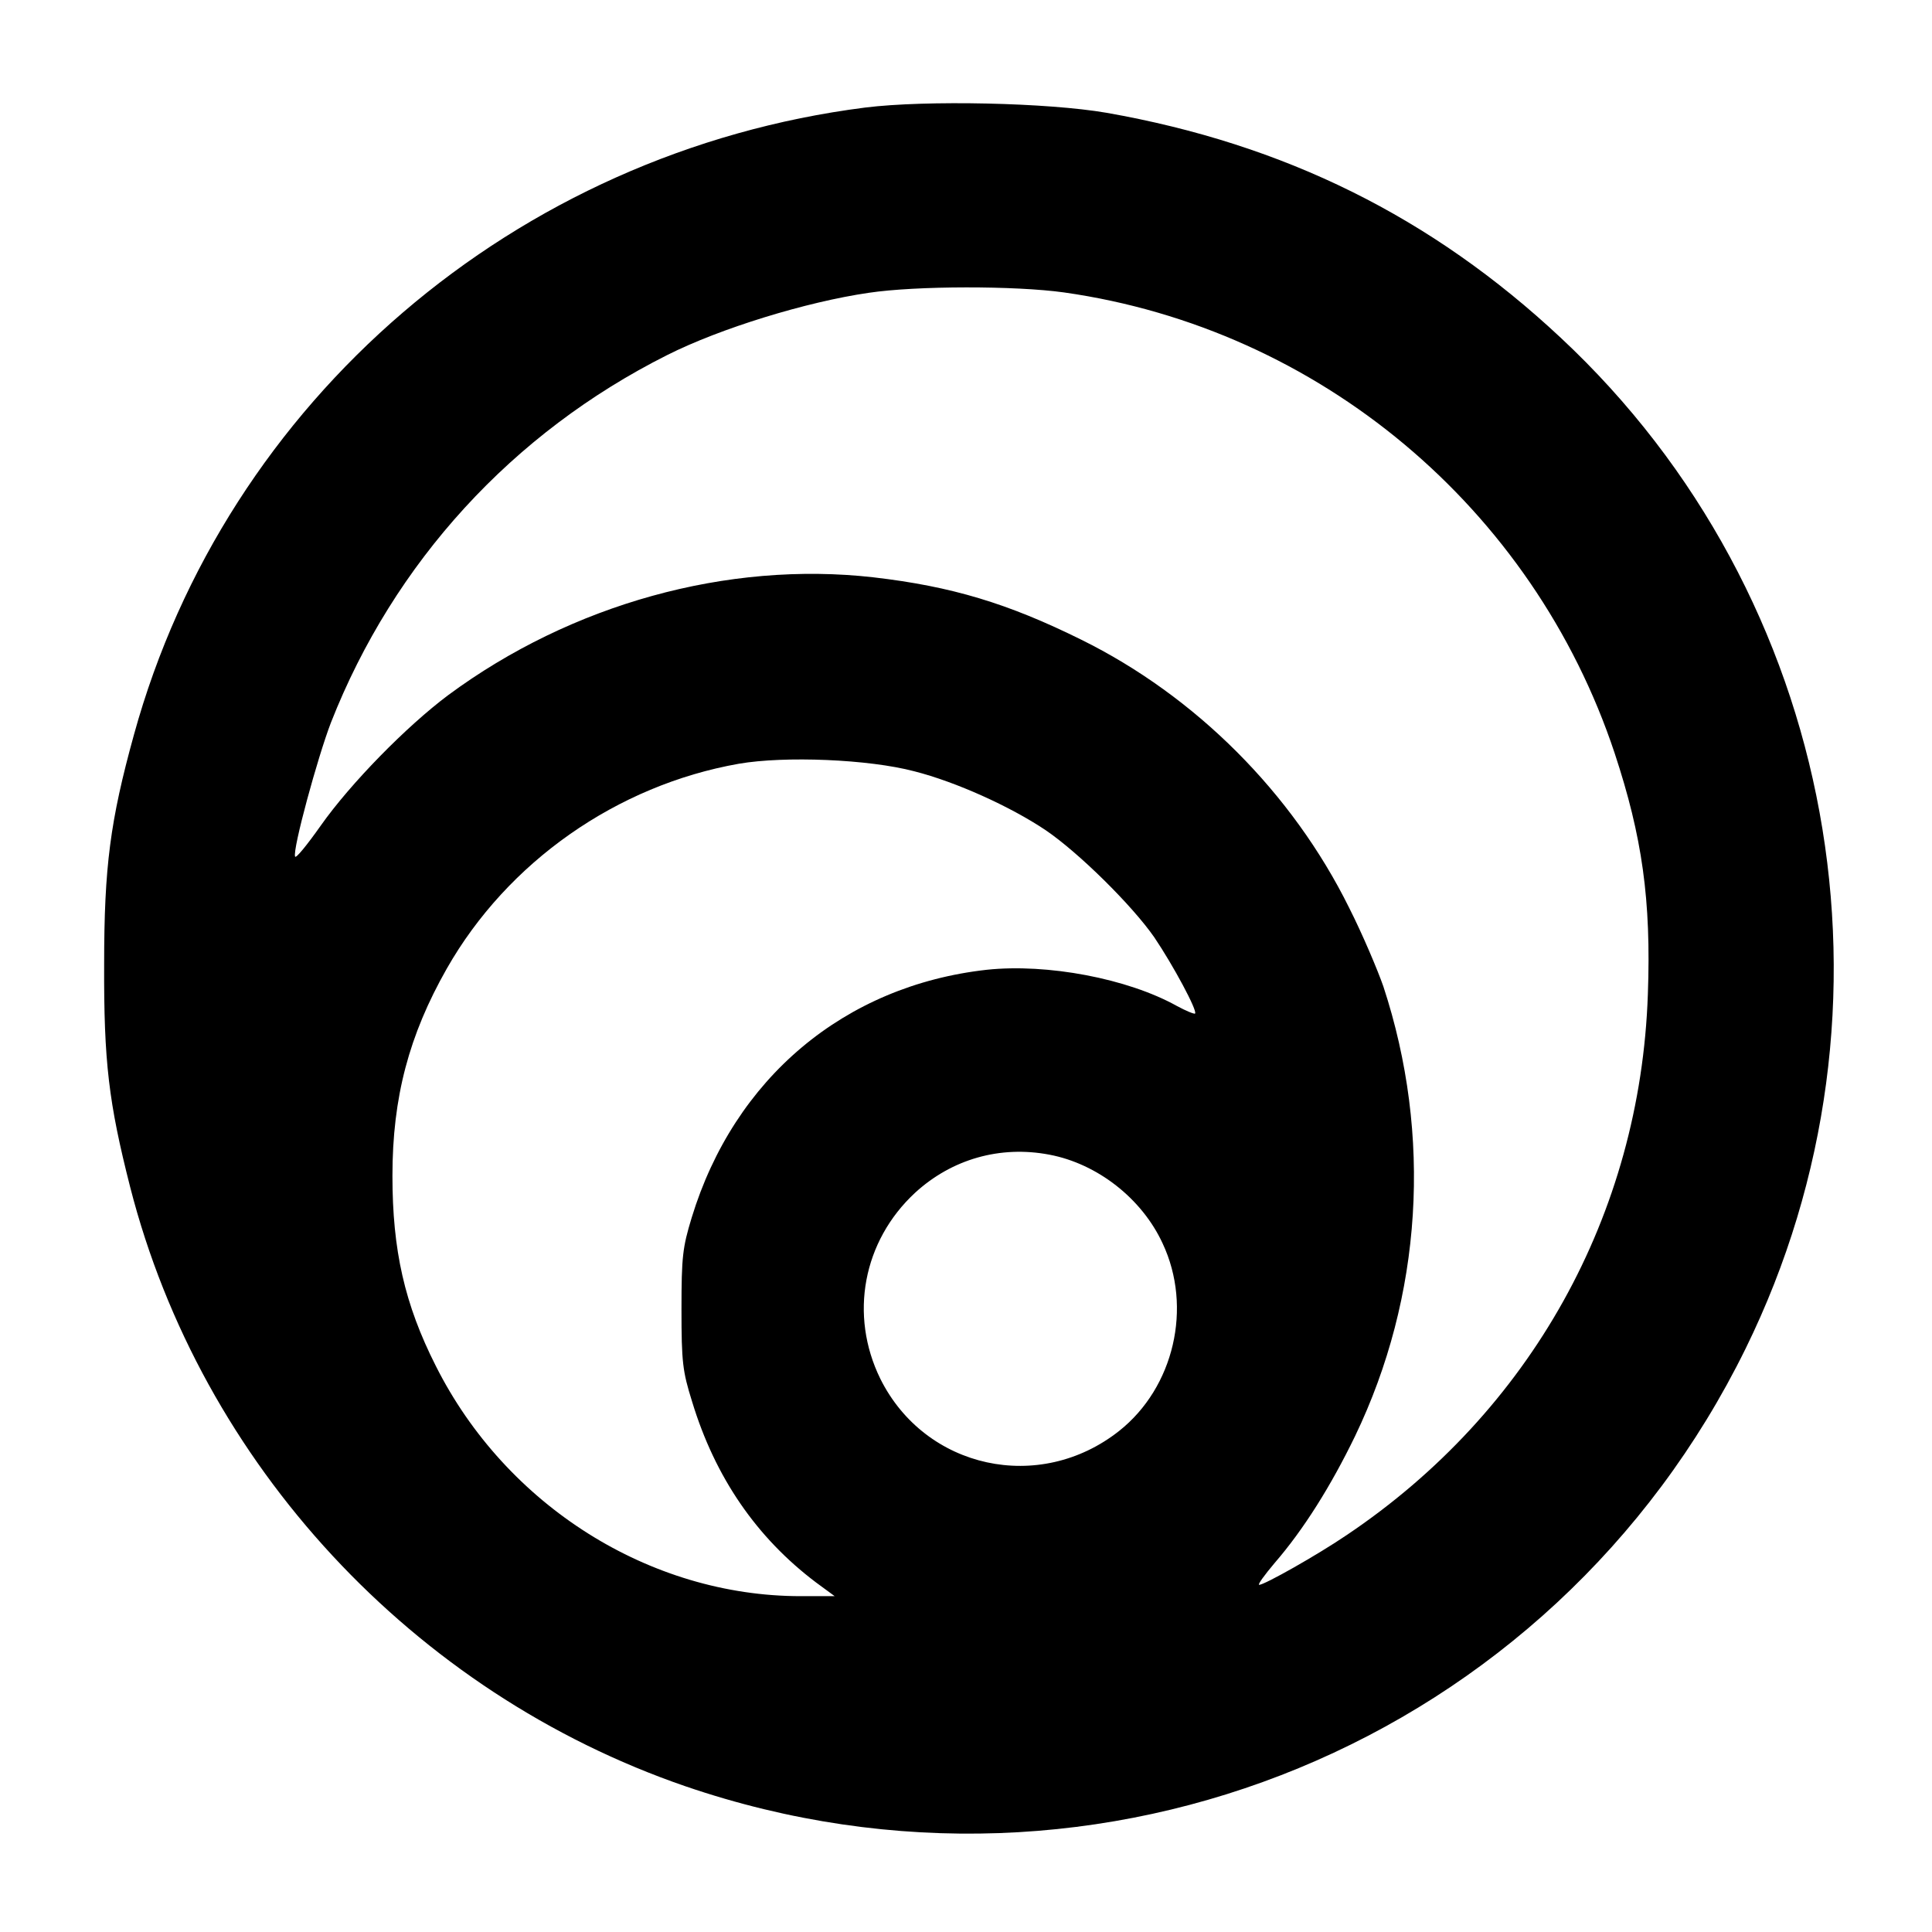 <svg xmlns="http://www.w3.org/2000/svg" width="682.667" height="682.667" version="1.0" viewBox="0 0 512 512"><path d="M229.3 28.5C136.6 40.3 59.9 106.1 35.5 194.7c-6.3 22.8-7.9 35-7.9 60.8-.1 25.9 1.2 36.7 6.9 59.1 18.8 73.4 75 134 147.2 158.8 109.9 37.6 229.7-11.8 280.9-116 44.3-90.2 24.3-199.5-49-267.9-34.2-32-73.2-51.3-120.3-59.6-15.6-2.7-47.9-3.4-64-1.4zm52.7 49c67.6 9.6 124.3 57.1 145.9 122.1 7.3 22.1 9.7 38.9 8.8 63.9-2 58.4-31.1 110.6-79.8 143.3-7.8 5.3-21.8 13.2-23.2 13.2-.5 0 1.4-2.6 4.1-5.8 7.7-8.9 14.9-20.4 21.3-33.6 17.8-37 20.5-79.7 7.5-119.2-1.5-4.3-5.5-13.8-9.1-20.9-15-30.3-40.6-56-71-71-19.4-9.6-34.3-14.1-55-16.5-38.7-4.4-80.1 7.1-112.7 31.2-11.1 8.3-25.9 23.4-33.8 34.6-3.6 5.1-6.6 8.8-6.8 8.2-.7-1.9 6-26.4 9.5-35.5 16.7-42.5 48.1-76.8 89.1-97.4 14.1-7.1 36.9-14.1 53.4-16.5 12.7-1.9 38.9-1.9 51.8-.1zm-39.7 126.9c11 2.8 25.4 9.3 34.8 15.6 8.7 5.9 22.9 19.9 28.8 28.4 5 7.4 11.5 19.5 10.8 20.2-.2.2-2.4-.7-4.8-2-13.1-7.3-34.4-11.3-50.4-9.6-37.7 4.2-66.9 28.7-78.2 65.7-2.4 7.9-2.7 10.3-2.7 24.3s.3 16.4 2.8 24.4c6.1 20.1 17.1 36.1 32.9 48l4.9 3.6h-9c-40 0-78.1-24-96.7-61-8.3-16.4-11.5-30.7-11.5-50.4 0-20.8 4.4-37.3 14.4-54.9 16.1-28.3 45.1-48.6 77.4-54.3 12.2-2.1 34.4-1.2 46.5 2zM278.1 306c12.7 2.4 24.5 11.6 30 23.5 8 17 3 38.2-11.5 49.7-21.1 16.7-51.4 10.1-63.3-13.8-8.3-16.9-4.6-36.5 9.2-49.3 9.7-8.9 22.5-12.6 35.6-10.1z"/></svg>